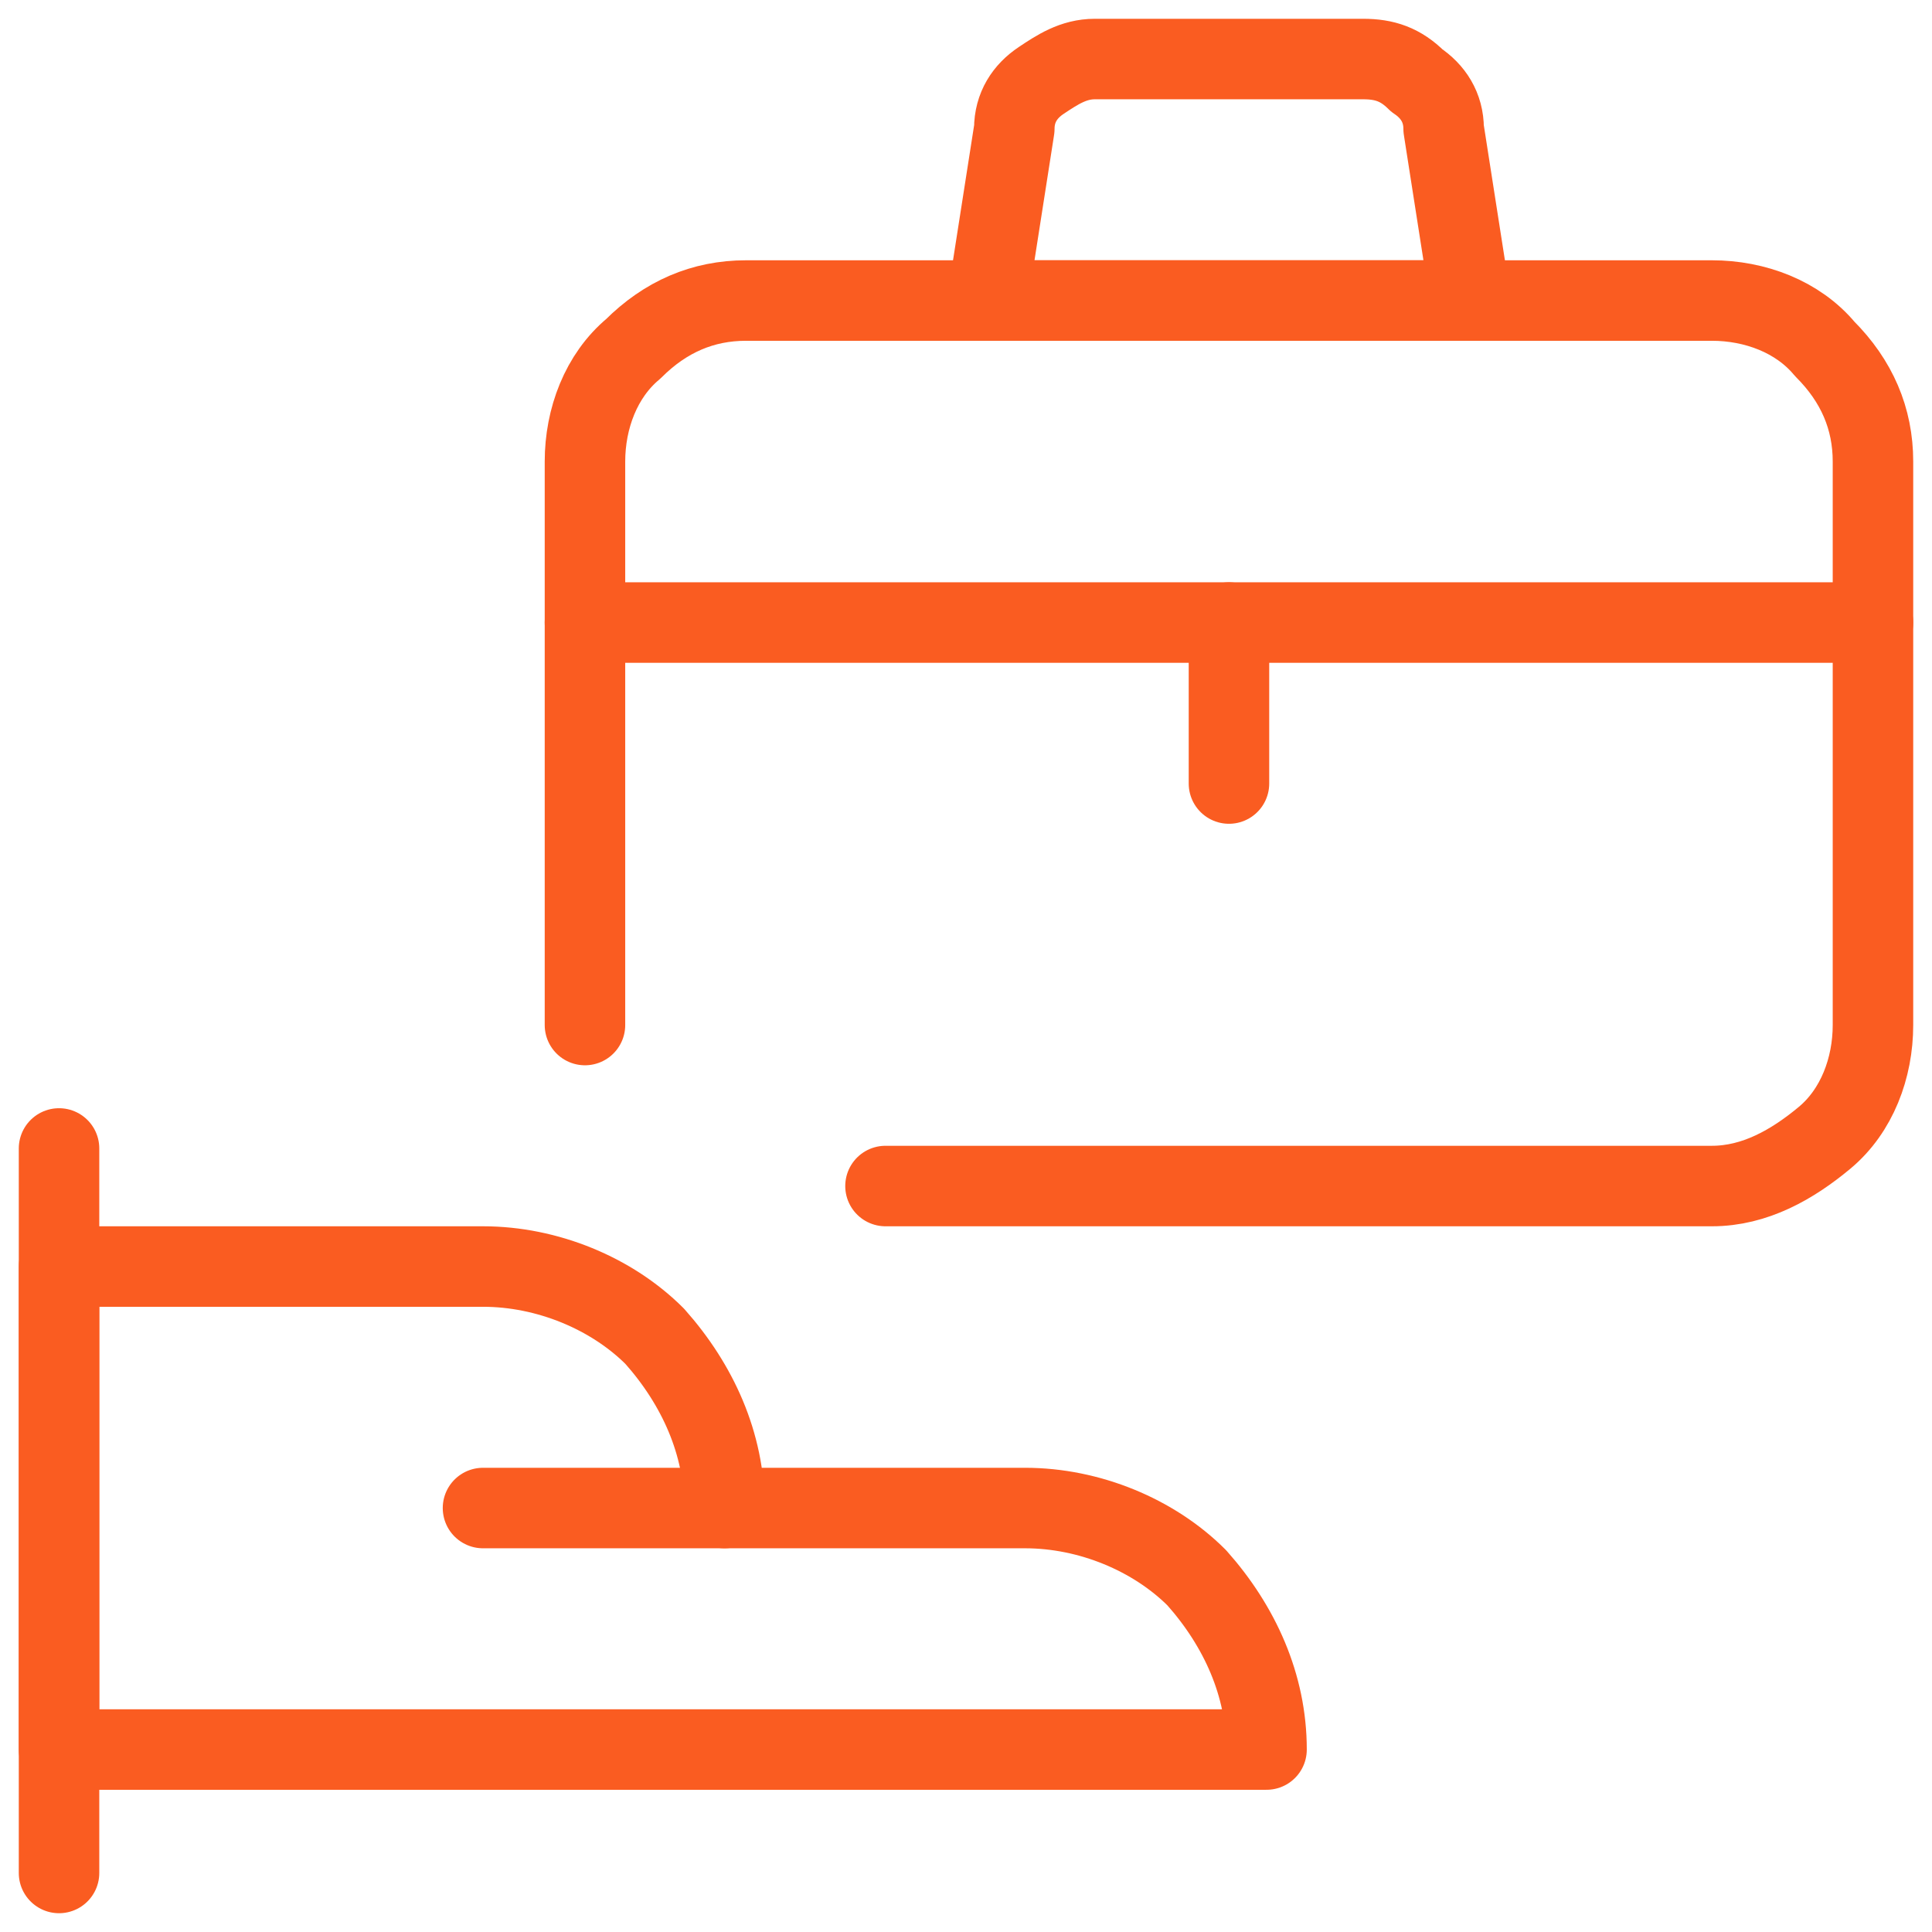<?xml version="1.0" encoding="UTF-8"?>
<svg xmlns="http://www.w3.org/2000/svg" version="1.1" viewBox="0 0 36 36">
  <defs>
    <style>
      .cls-1 {
        fill: none;
        stroke: #fa5c21;
        stroke-linecap: round;
        stroke-linejoin: round;
        stroke-width: 1.5px;
      }
    </style>
  </defs>
  <!-- Generator: Adobe Illustrator 28.7.1, SVG Export Plug-In . SVG Version: 1.2.0 Build 142)  -->
  <g>
    <g id="Job-Responsibility-Bag-Hand--Streamline-Ultimate.svg">
      <path class="cls-1" d="M1.1,21.4v13.5"/>
      <path class="cls-1" d="M23.6,32.6c0-1.2-.5-2.3-1.3-3.2-.8-.8-2-1.3-3.2-1.3h-5.6c0-1.2-.5-2.3-1.3-3.2-.8-.8-2-1.3-3.2-1.3H1.1v9h22.5Z"/>
      <path class="cls-1" d="M9,28.1h4.5"/>
      <path class="cls-1" d="M10.9,19.1v-10.5c0-.8.3-1.6.9-2.1.6-.6,1.3-.9,2.1-.9h18c.8,0,1.6.3,2.1.9.6.6.9,1.3.9,2.1v10.5c0,.8-.3,1.6-.9,2.1s-1.3.9-2.1.9h-15.4"/>
      <path class="cls-1" d="M10.9,11.6h24"/>
      <path class="cls-1" d="M22.9,11.6v3"/>
      <path class="cls-1" d="M27.4,5.6h-9l.5-3.2c0-.4.2-.7.5-.9.3-.2.6-.4,1-.4h5c.4,0,.7.1,1,.4.3.2.5.5.5.9,0,0,.5,3.2.5,3.2Z"/>
    </g>
  </g>
</svg>